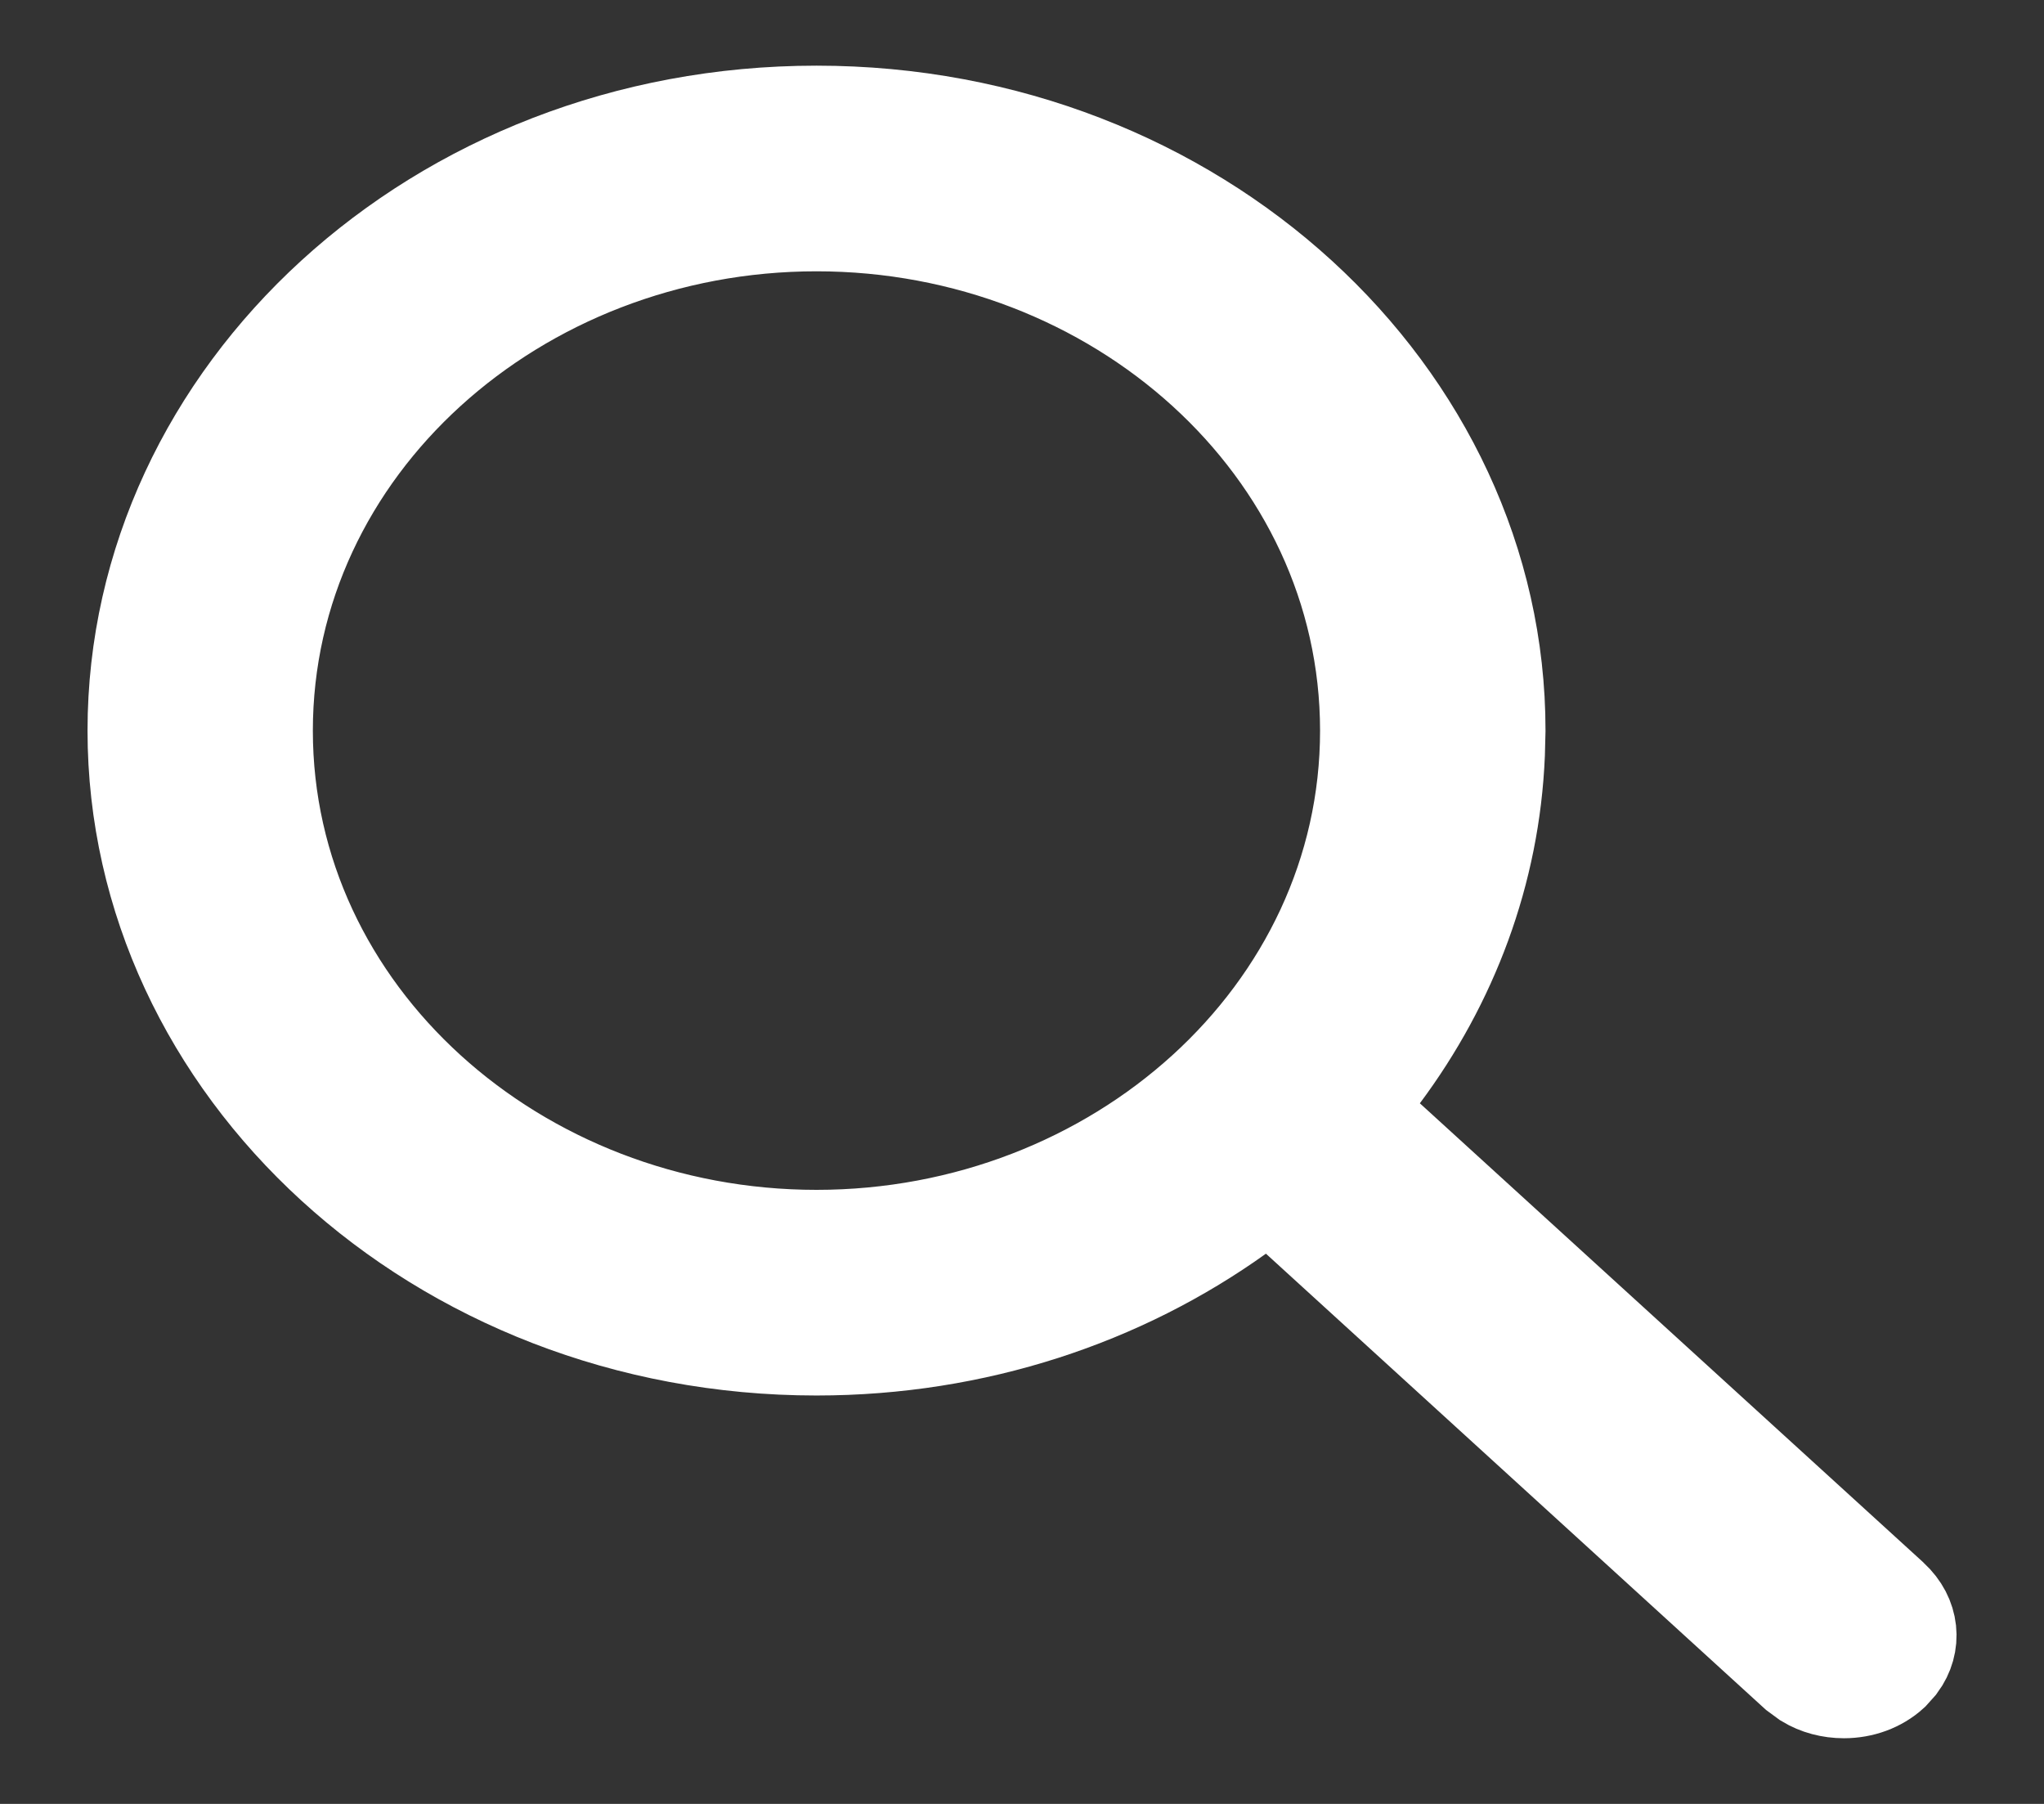 <svg width="17" height="15" viewBox="0 0 17 15" fill="none" xmlns="http://www.w3.org/2000/svg">
<rect x="0" y="0" width="17" height="15" fill="#333333" stroke="none"/>
<path d="M6.791 0.955C9.945 0.955 12.446 3.287 12.445 6.075L12.44 6.272C12.399 7.251 12.053 8.163 11.481 8.93L11.26 9.227L11.534 9.477L14.943 12.585H14.942L15.723 13.297C15.887 13.448 15.908 13.666 15.784 13.834L15.723 13.902C15.622 13.994 15.483 14.045 15.336 14.045C15.226 14.045 15.12 14.017 15.031 13.963L14.948 13.902L10.805 10.123L10.56 9.9L10.291 10.092C9.329 10.781 8.115 11.195 6.791 11.195C3.638 11.195 1.137 8.863 1.137 6.075C1.137 3.287 3.637 0.955 6.791 0.955ZM6.791 1.847C4.292 1.847 2.194 3.709 2.193 6.075C2.193 8.441 4.292 10.303 6.791 10.303C9.29 10.303 11.388 8.441 11.388 6.075C11.387 3.708 9.29 1.847 6.791 1.847Z" fill="white" stroke="white" stroke-width="0.818"/>
</svg>
